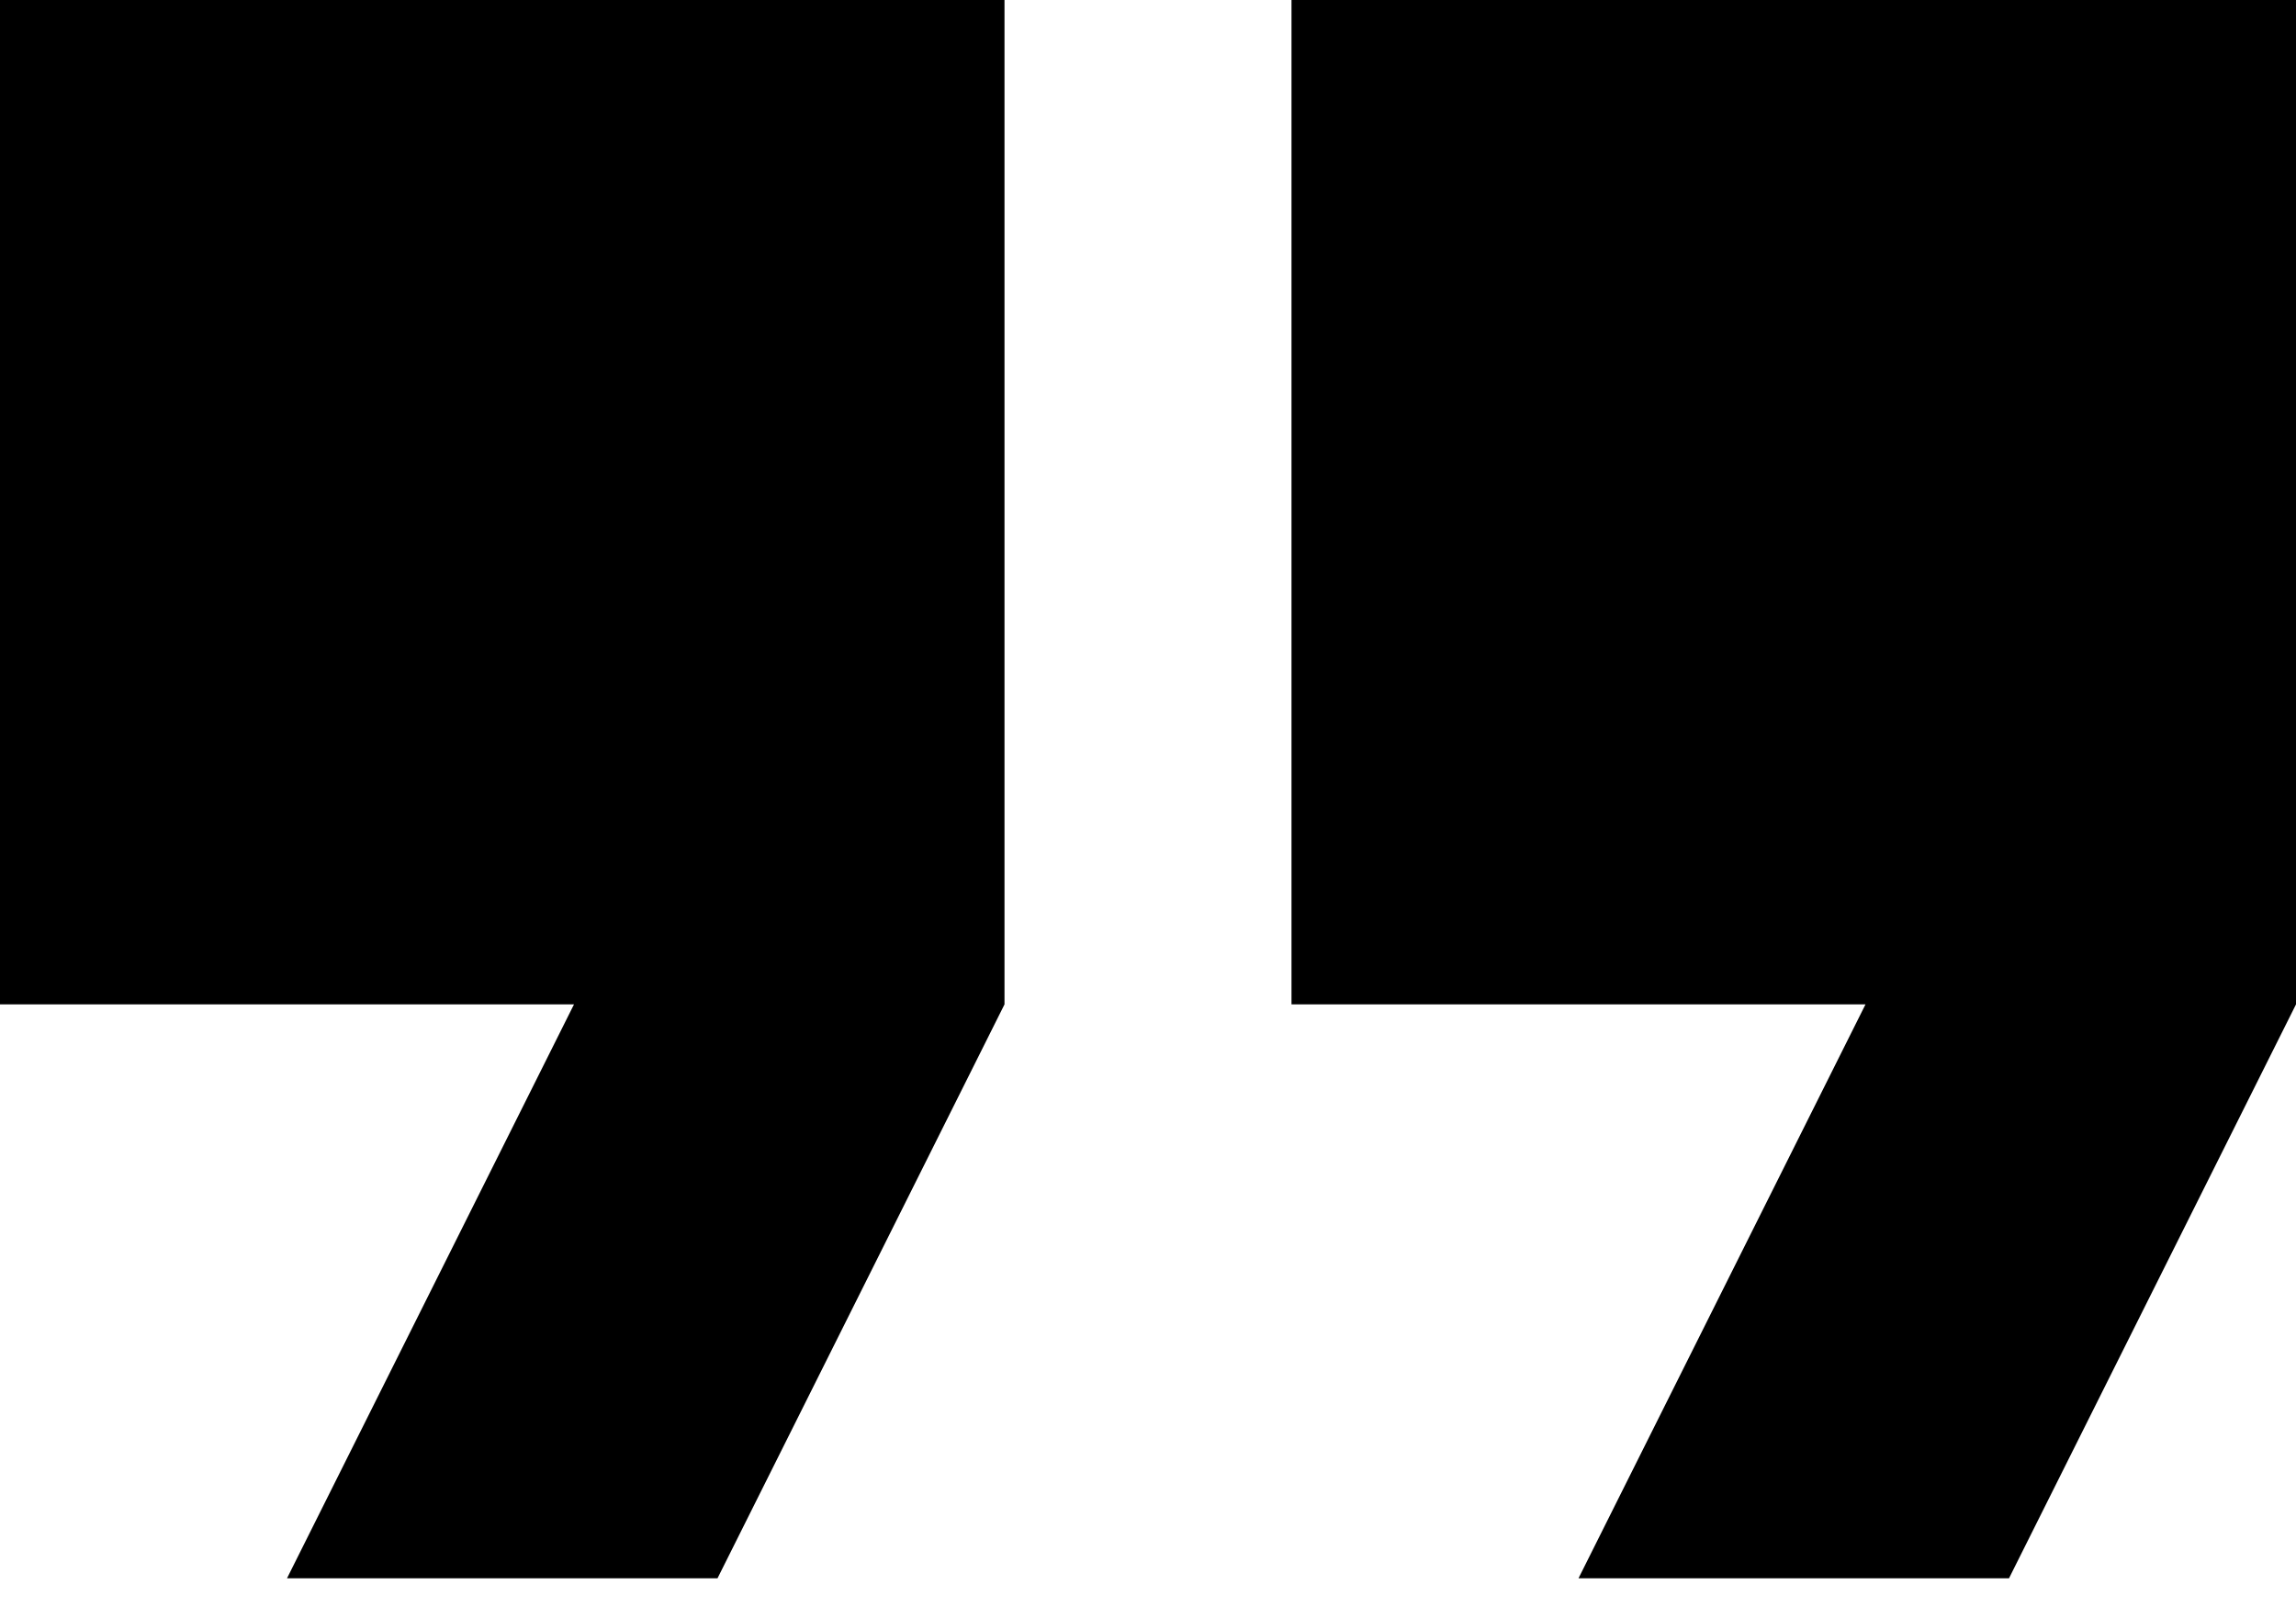 <svg width="40" height="28" viewBox="0 0 40 28" fill="none" xmlns="http://www.w3.org/2000/svg">
<path d="M27.5 27.5L32.5 17.5H22.5V0H40V17.5L35 27.5H27.5ZM5 27.5L10 17.5H0V0H17.5V17.5L12.5 27.5H5Z" fill="black"/>
</svg>
